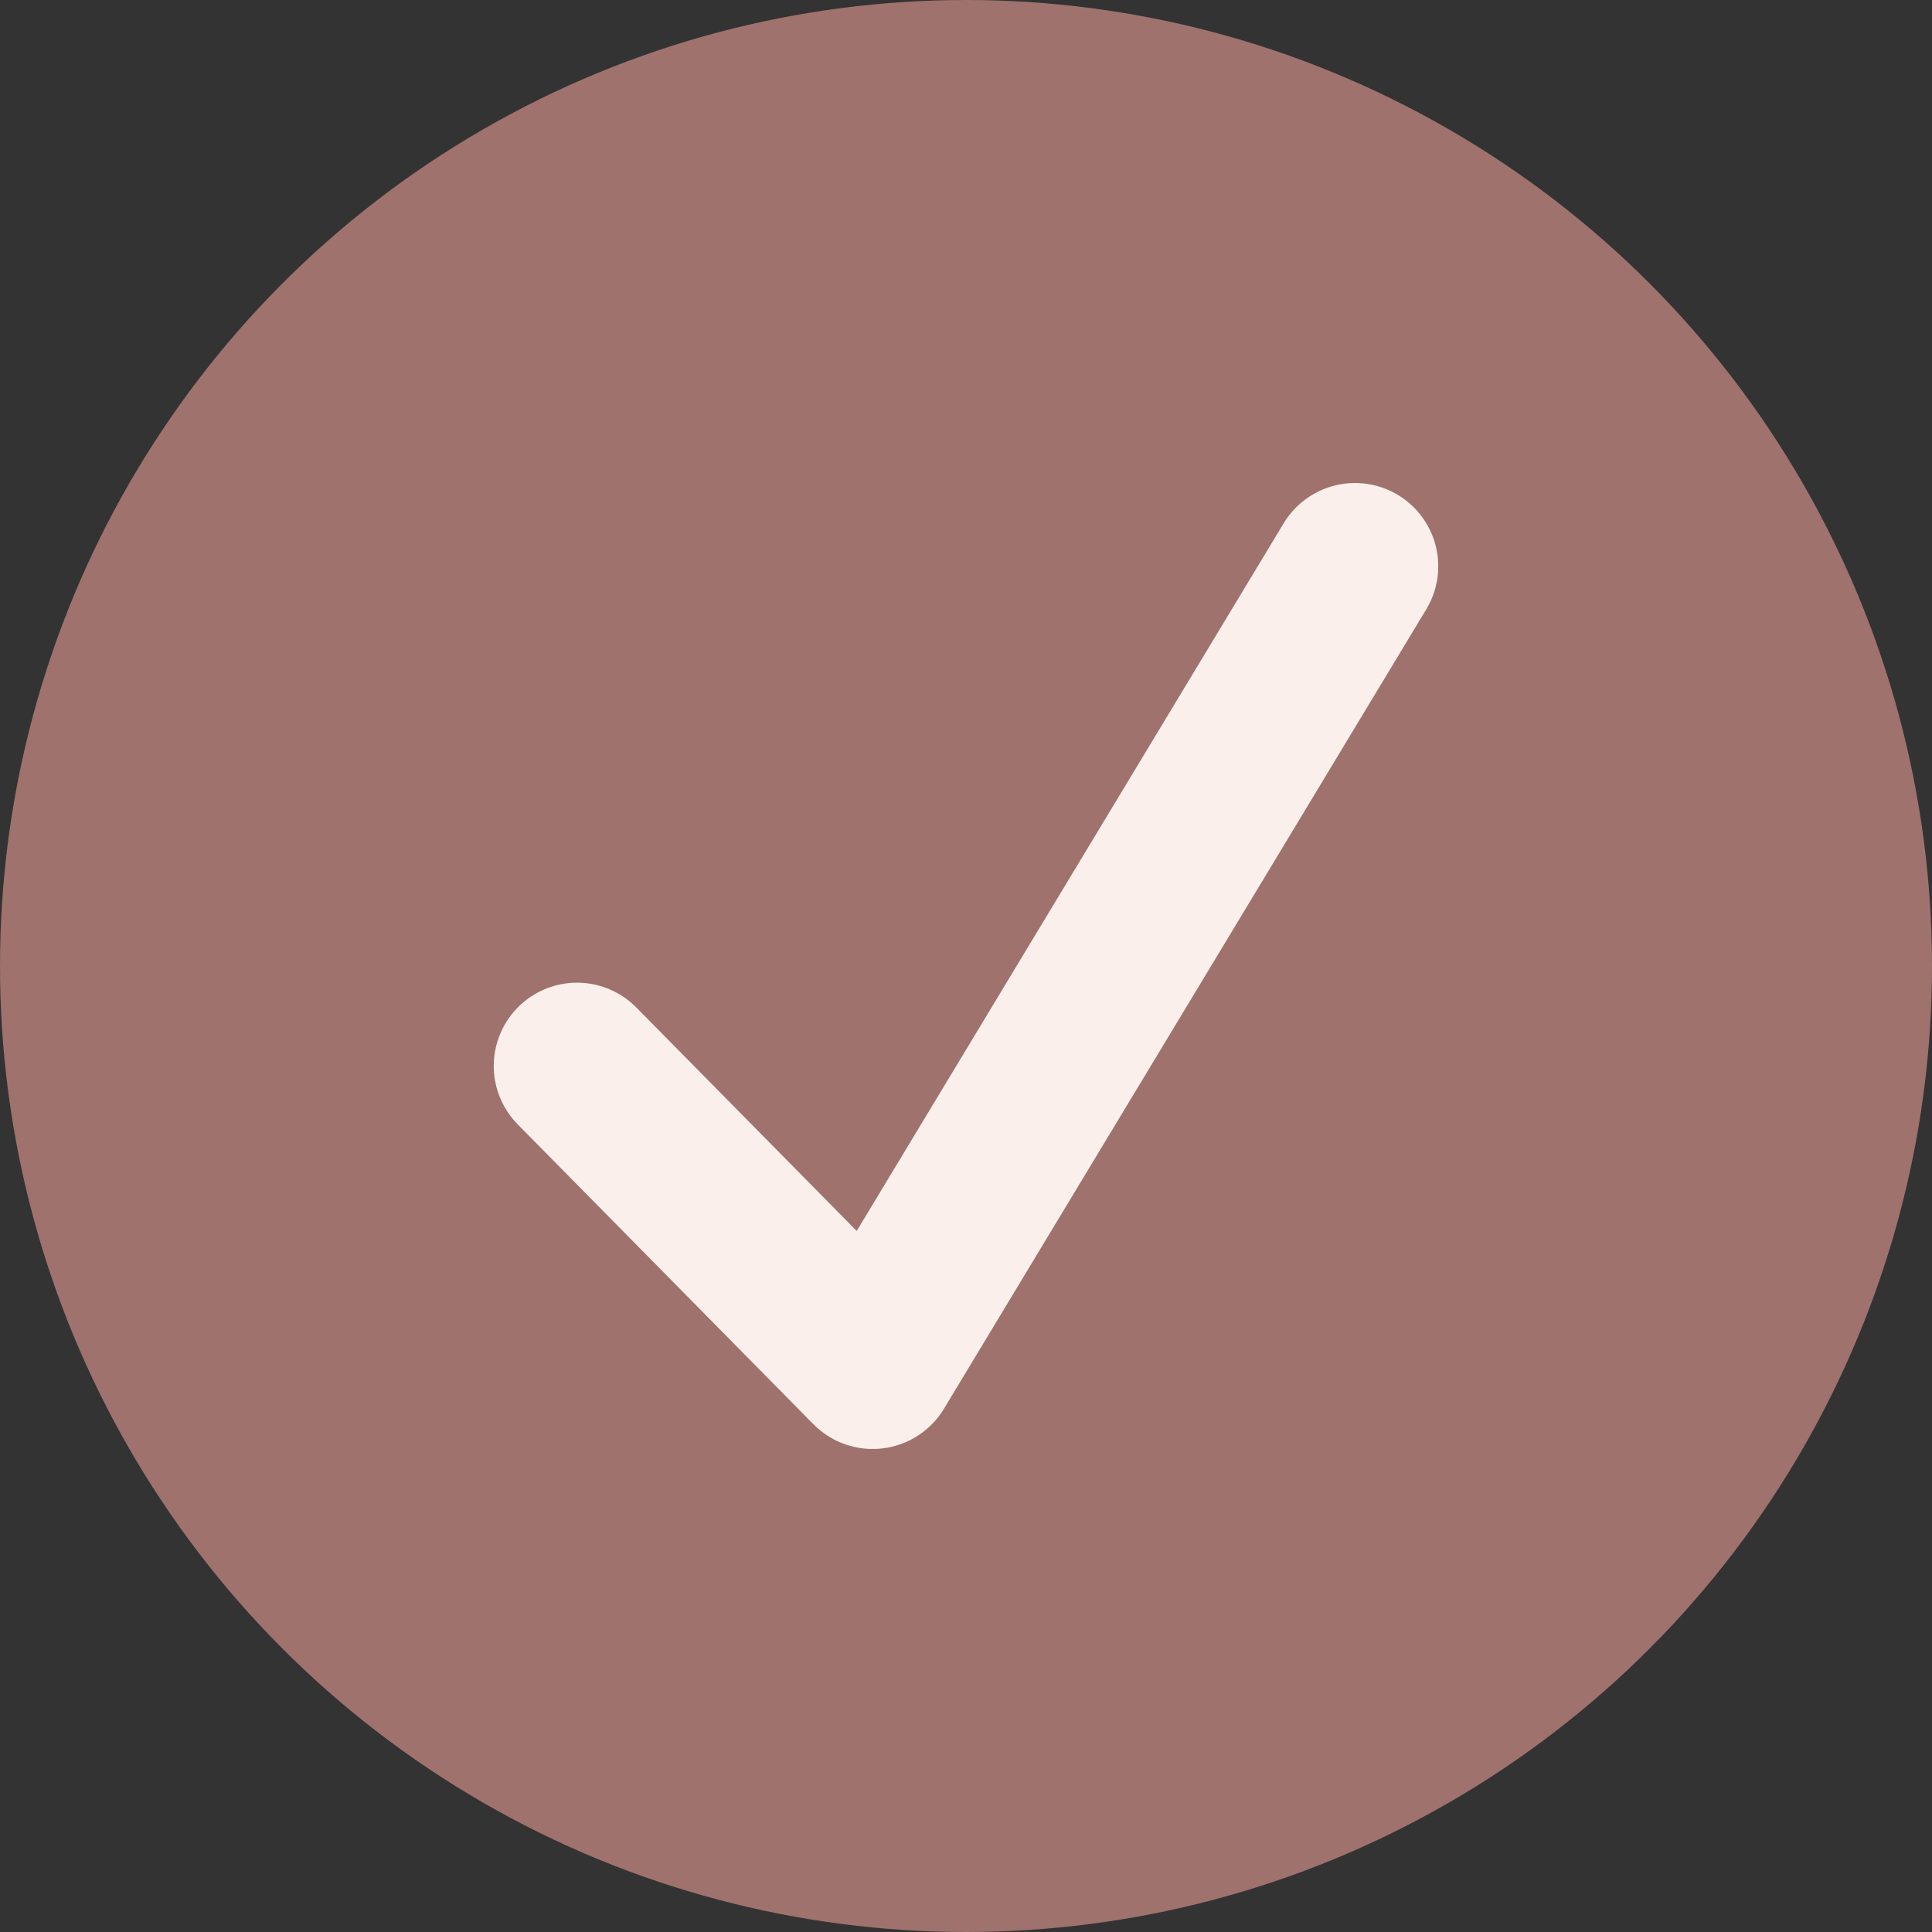 <?xml version="1.0" encoding="UTF-8"?>
<svg width="45px" height="45px" viewBox="0 0 45 45" version="1.1" xmlns="http://www.w3.org/2000/svg" xmlns:xlink="http://www.w3.org/1999/xlink">
    <rect x="0" y="0" width="45" height="45" fill="#333333" stroke="none"/>
    <title>Group 12</title>
    <g id="Desktop" stroke="none" stroke-width="1" fill="none" fill-rule="evenodd">
        <g id="Join-Page-Revision-2-Half-Off" transform="translate(-637, -15003)">
            <g id="Group-31" transform="translate(537, 14746.5)">
                <g id="Group-12" transform="translate(100, 256.5)">
                    <circle id="Oval" fill="#9F726D" cx="22.5" cy="22.5" r="22.5"></circle>
                    <polyline id="Path" stroke="#FBEFEB" stroke-width="3.879" stroke-linecap="round" stroke-linejoin="round" points="13.44 24.828 20.326 31.81 31.56 13.19"></polyline>
                </g>
            </g>
        </g>
    </g>
</svg>